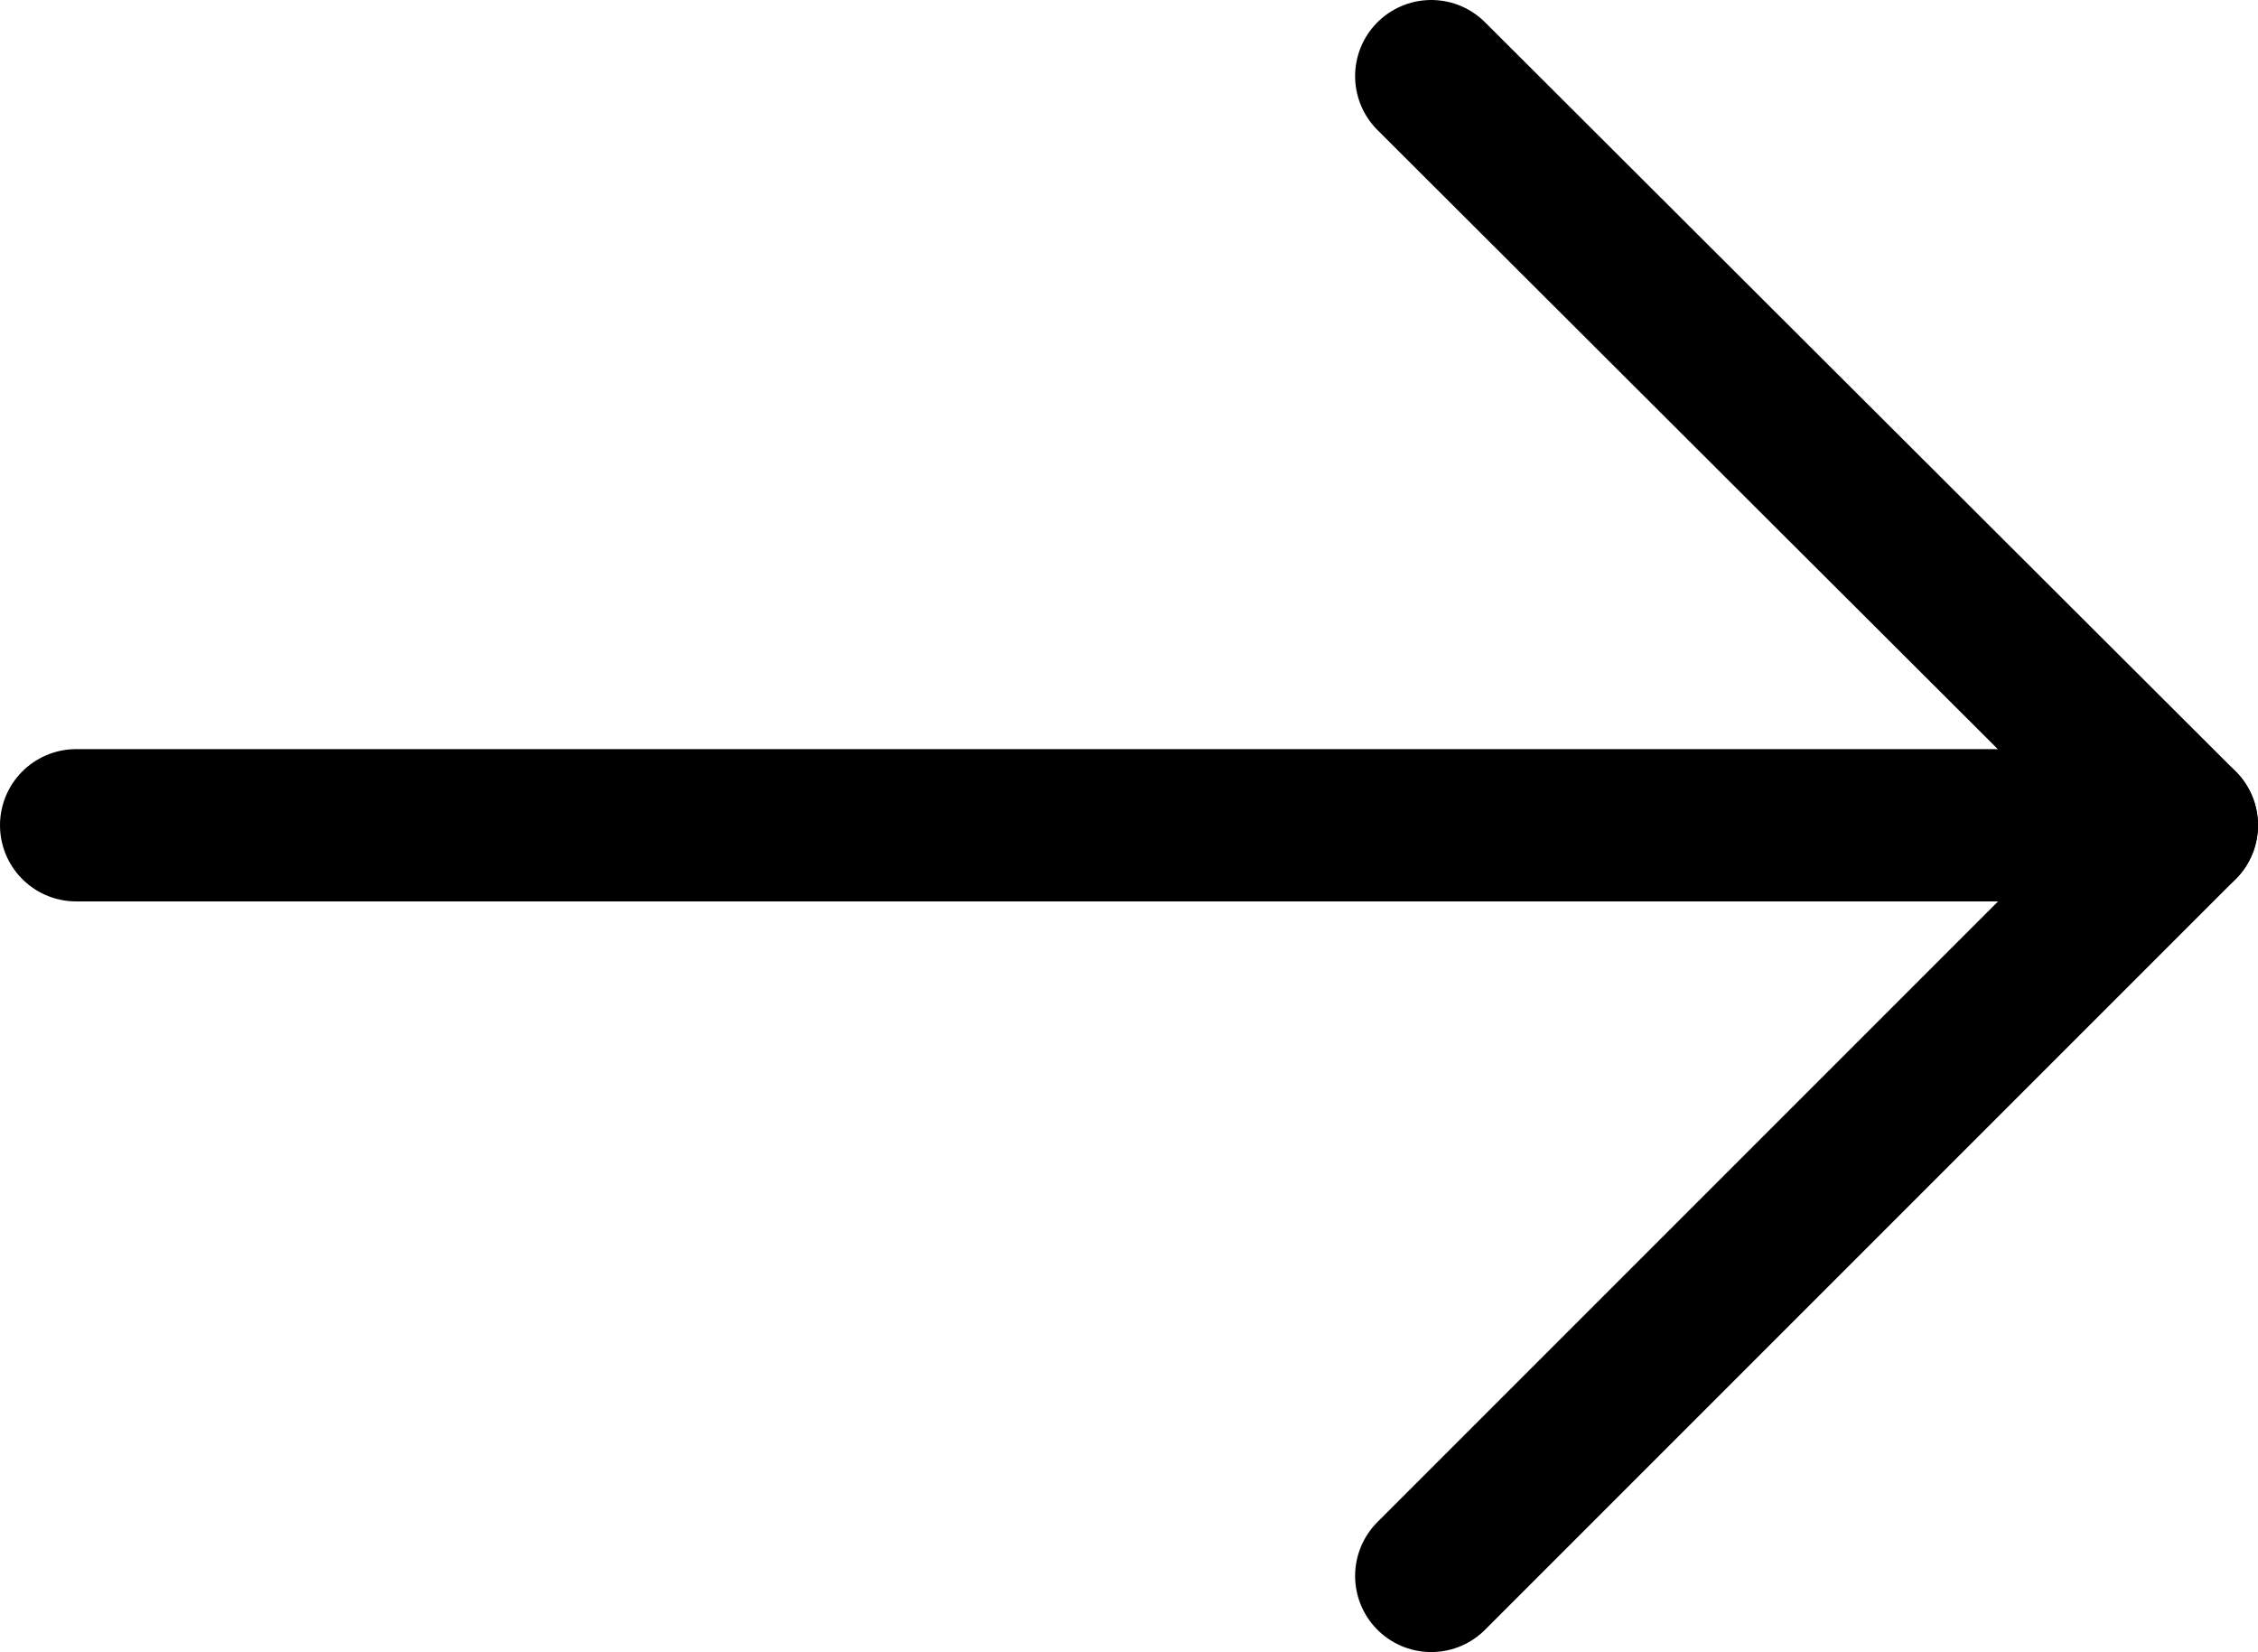<?xml version="1.0" encoding="UTF-8"?>
<svg id="Layer_2" data-name="Layer 2" xmlns="http://www.w3.org/2000/svg" viewBox="0 0 14.83 10.85">
  <defs>
    <style>
      .cls-1 {
        fill: none;
        stroke: #000;
        stroke-linecap: round;
        stroke-linejoin: round;
      }
    </style>
  </defs>
  <g id="Design">
    <g>
      <line class="cls-1" x1=".5" y1="5.42" x2="14.33" y2="5.42"/>
      <polyline class="cls-1" points="9.4 .5 14.33 5.42 9.4 10.35"/>
    </g>
  </g>
</svg>